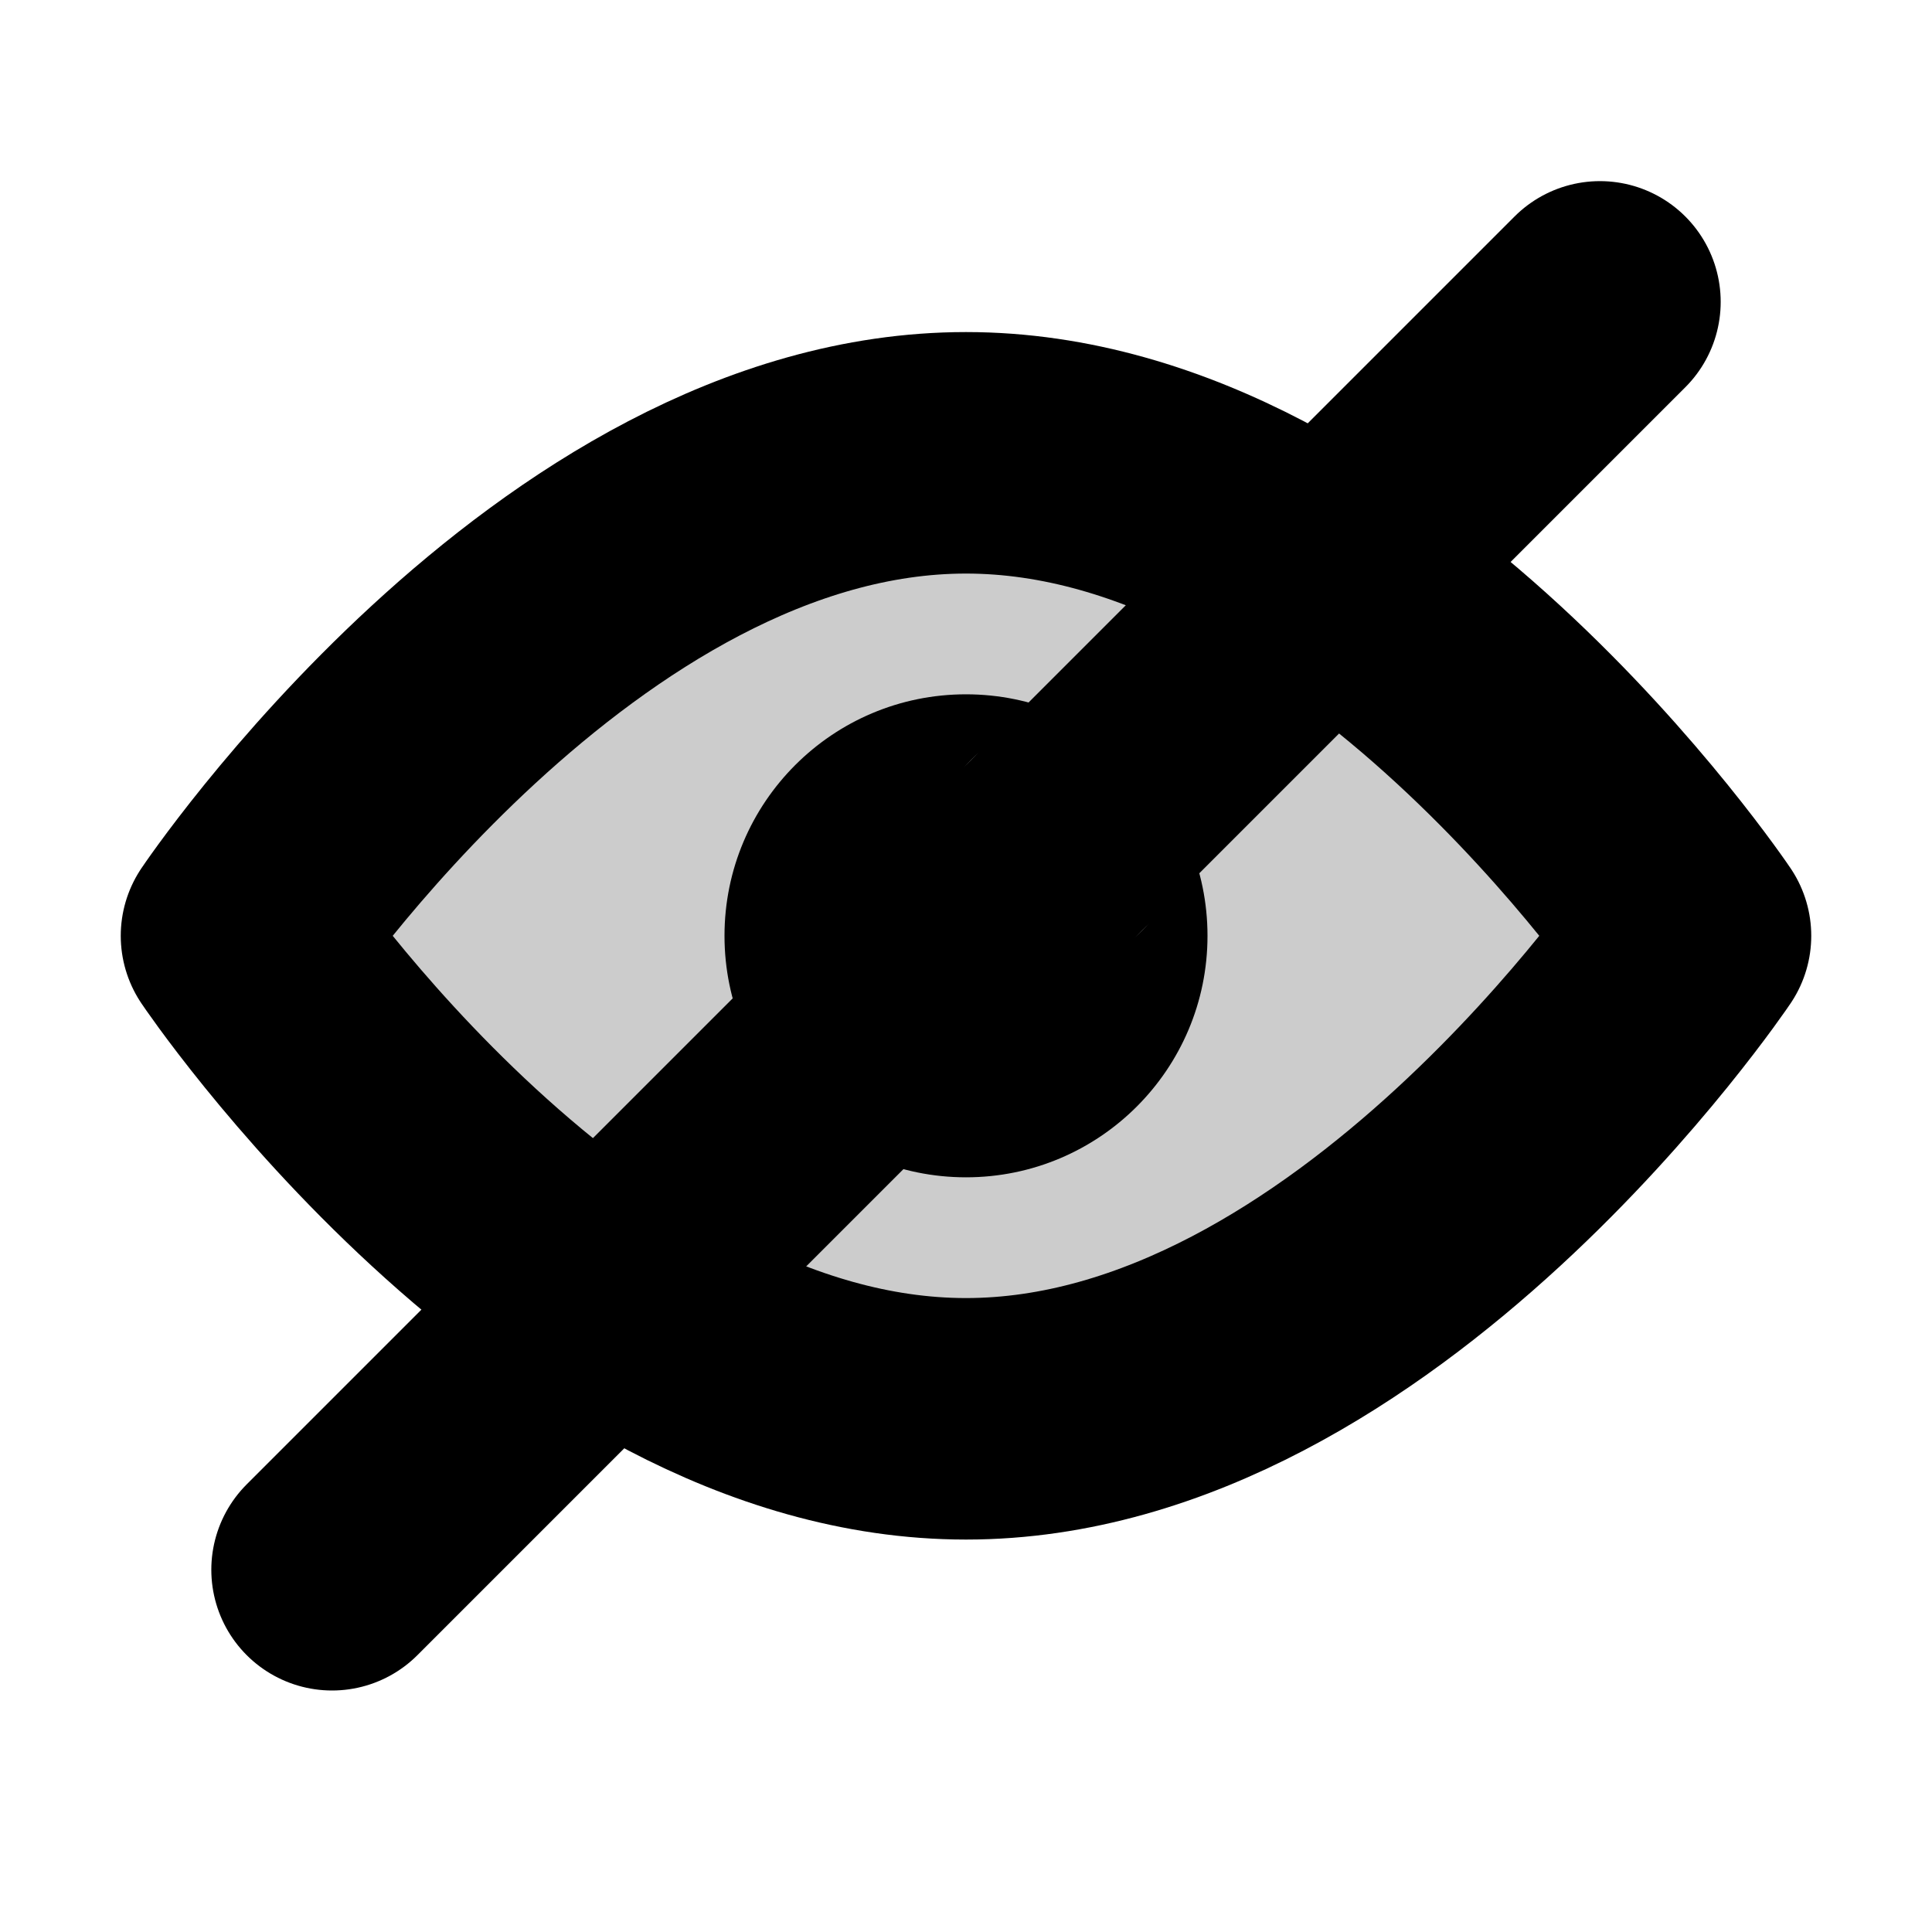 <?xml version="1.0" ?>

<svg width="800px" height="800px" viewBox="0 0 64 64" data-name="Icon Set - Black" id="Icon_Set_-_Black" xmlns="http://www.w3.org/2000/svg">
<defs>
<style>.cls-1,.cls-2{fill:#ccc;}.cls-1,.cls-3{stroke:#000000;stroke-linecap:round;stroke-linejoin:round;stroke-width:8px;}.cls-3{fill:none;}</style>
</defs>
<g data-name="Can't View" id="Can_t_View">
<g id="View">
<path class="cls-1" d="M56,31S45.25,47,32,47,8,31,8,31,18.75,15,32,15,56,31,56,31Z"/>
<circle cx="32" cy="31" r="8"/>
<circle class="cls-2" cx="35" cy="28" r="4"/>
</g>
<line class="cls-3" x1="53" x2="11" y1="10" y2="52"/>
</g>
</svg>